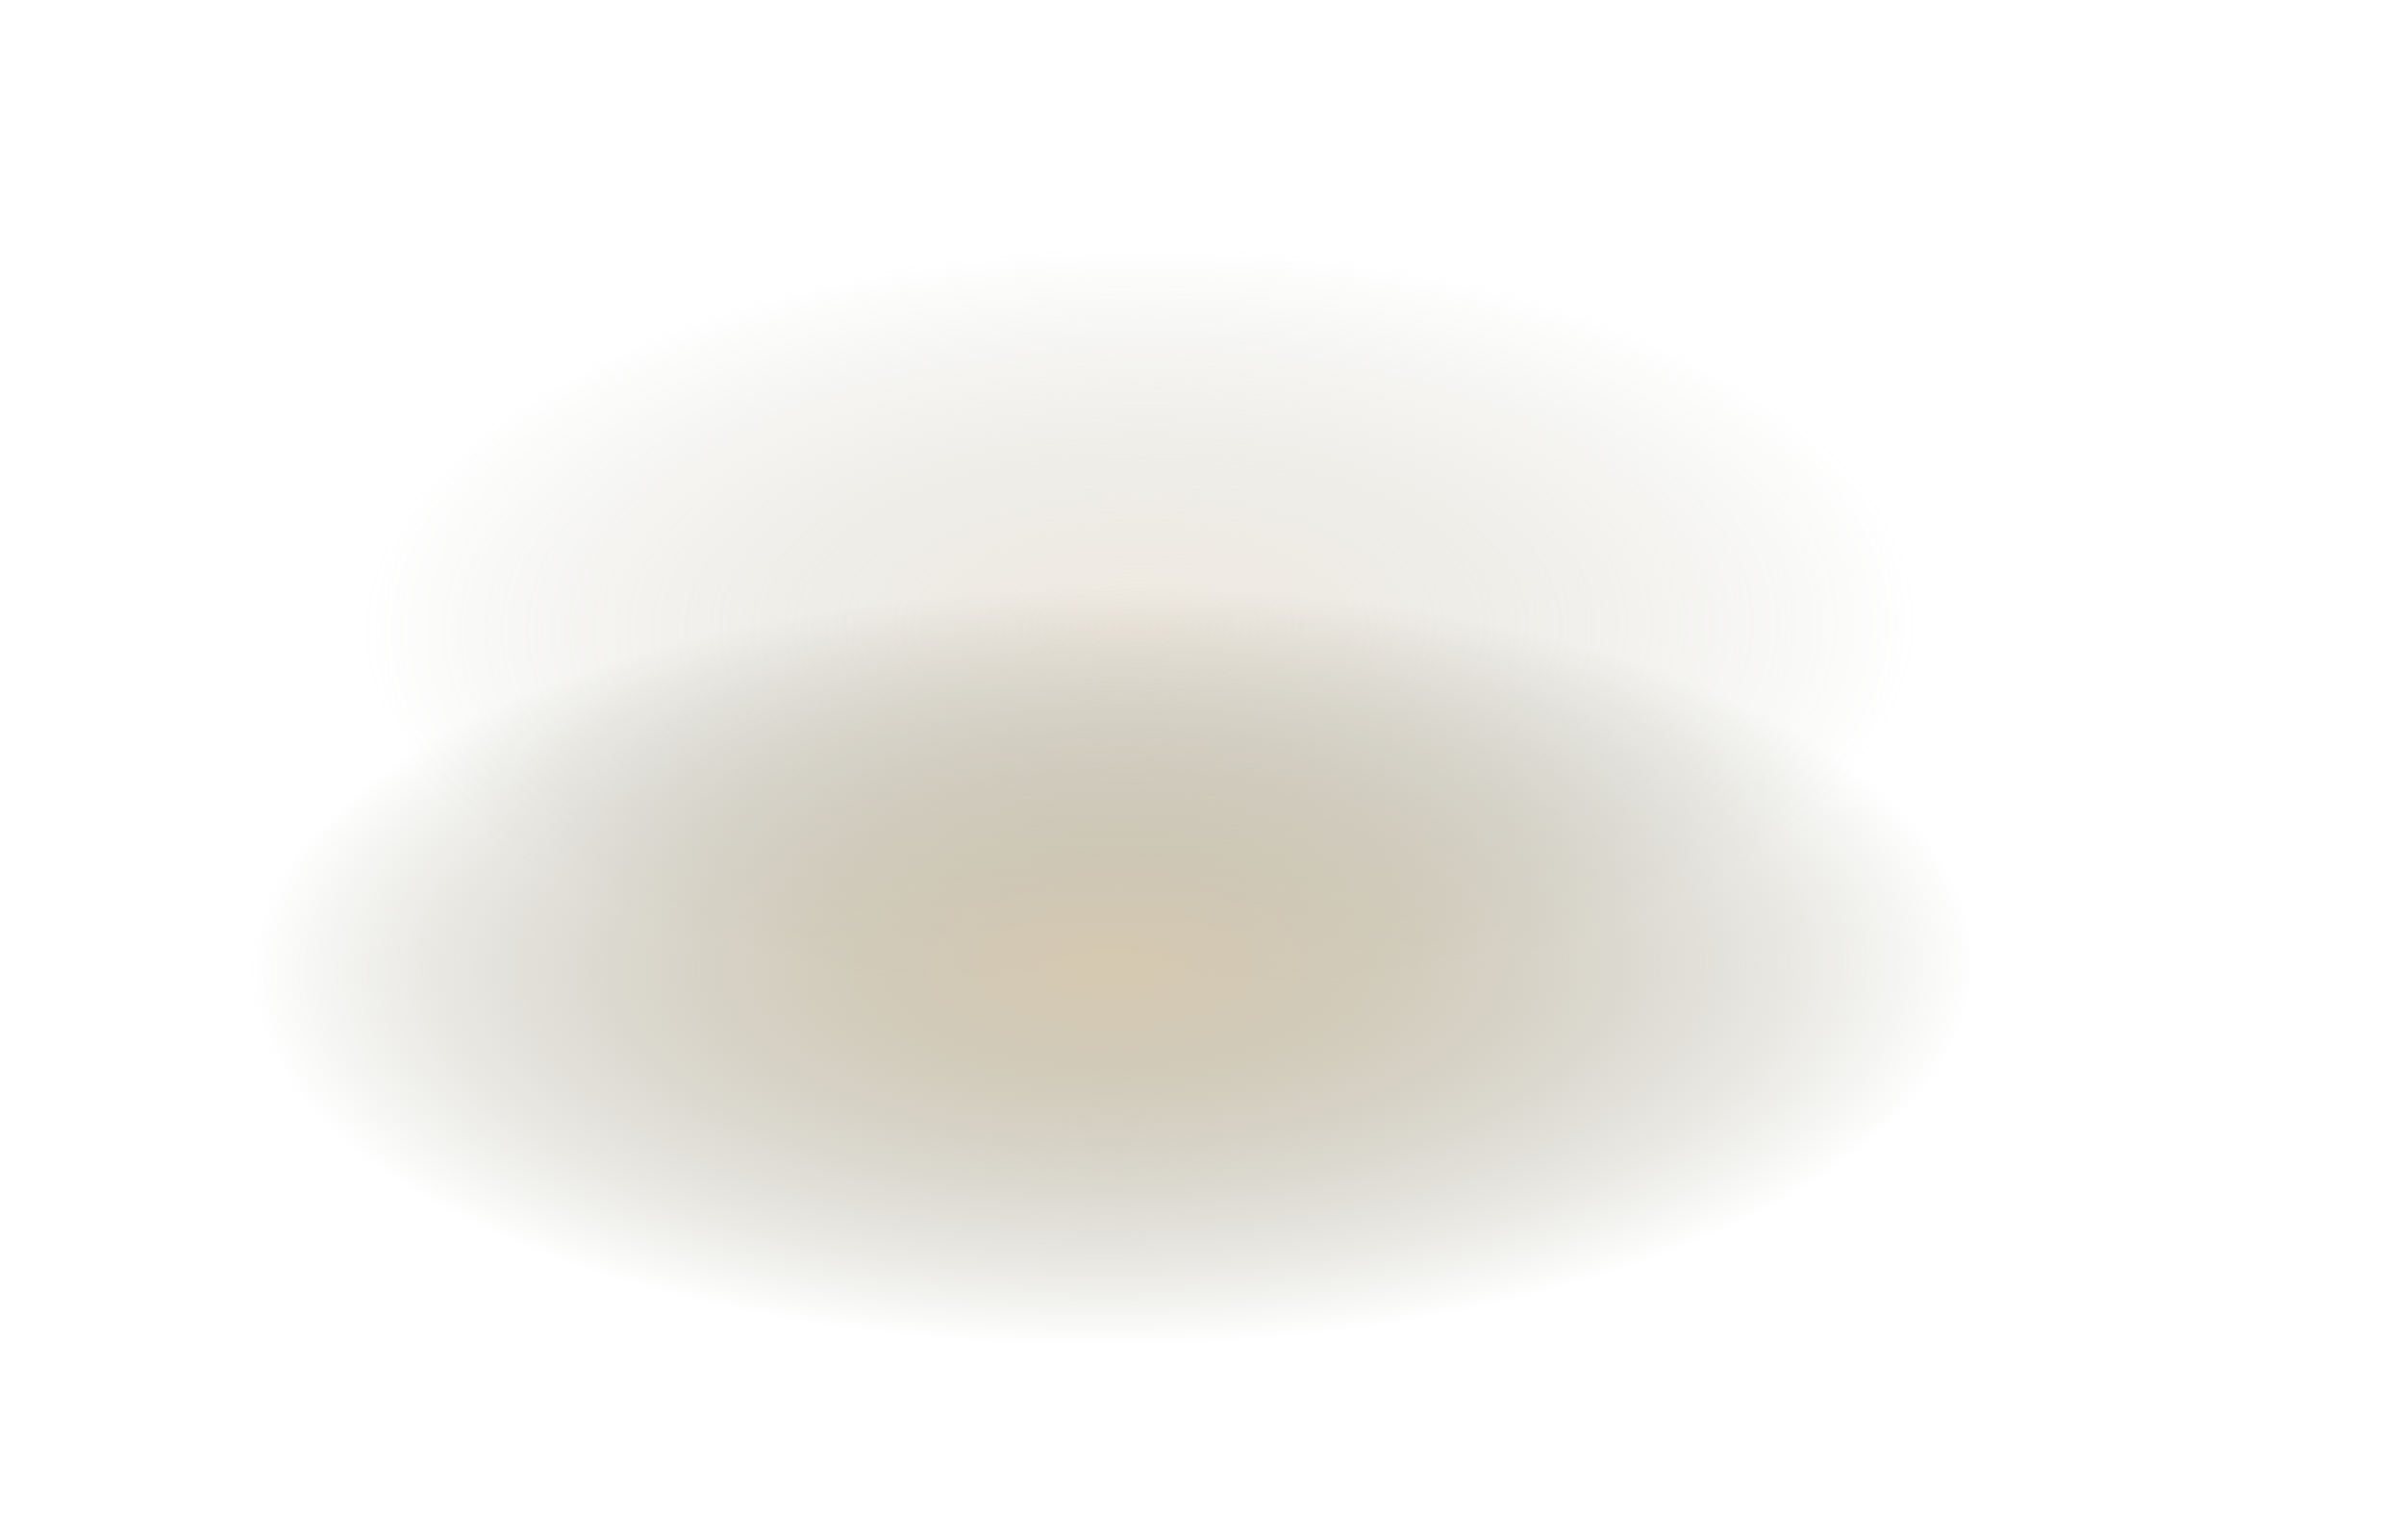 <svg width="665" height="426" viewBox="0 0 665 426" fill="none" xmlns="http://www.w3.org/2000/svg">
<path d="M315.911 278.478C197.676 279.144 101.562 232.612 101.235 174.547C100.908 116.482 196.492 68.871 314.727 68.205C432.962 67.54 529.076 114.071 529.403 172.136C529.729 230.201 434.146 277.812 315.911 278.478Z" fill="url(#paint0_radial_207_1301)" fill-opacity="0.38"/>
<path d="M308.637 372.699C176.441 373.444 69.01 326.976 68.683 268.911C68.356 210.846 175.257 163.171 307.454 162.427C439.65 161.682 547.081 208.15 547.408 266.215C547.735 324.28 440.834 371.955 308.637 372.699Z" fill="url(#paint1_radial_207_1301)"/>
<defs>
<radialGradient id="paint0_radial_207_1301" cx="0" cy="0" r="1" gradientUnits="userSpaceOnUse" gradientTransform="translate(315.319 173.342) rotate(89.677) scale(105.138 214.087)">
<stop stop-color="#D5C7AE" stop-opacity="0.96"/>
<stop offset="1" stop-color="#84836C" stop-opacity="0"/>
</radialGradient>
<radialGradient id="paint1_radial_207_1301" cx="0" cy="0" r="1" gradientUnits="userSpaceOnUse" gradientTransform="translate(308.046 267.563) rotate(89.677) scale(105.138 239.367)">
<stop stop-color="#D5C7AE" stop-opacity="0.96"/>
<stop offset="1" stop-color="#84836C" stop-opacity="0"/>
</radialGradient>
</defs>
</svg>
